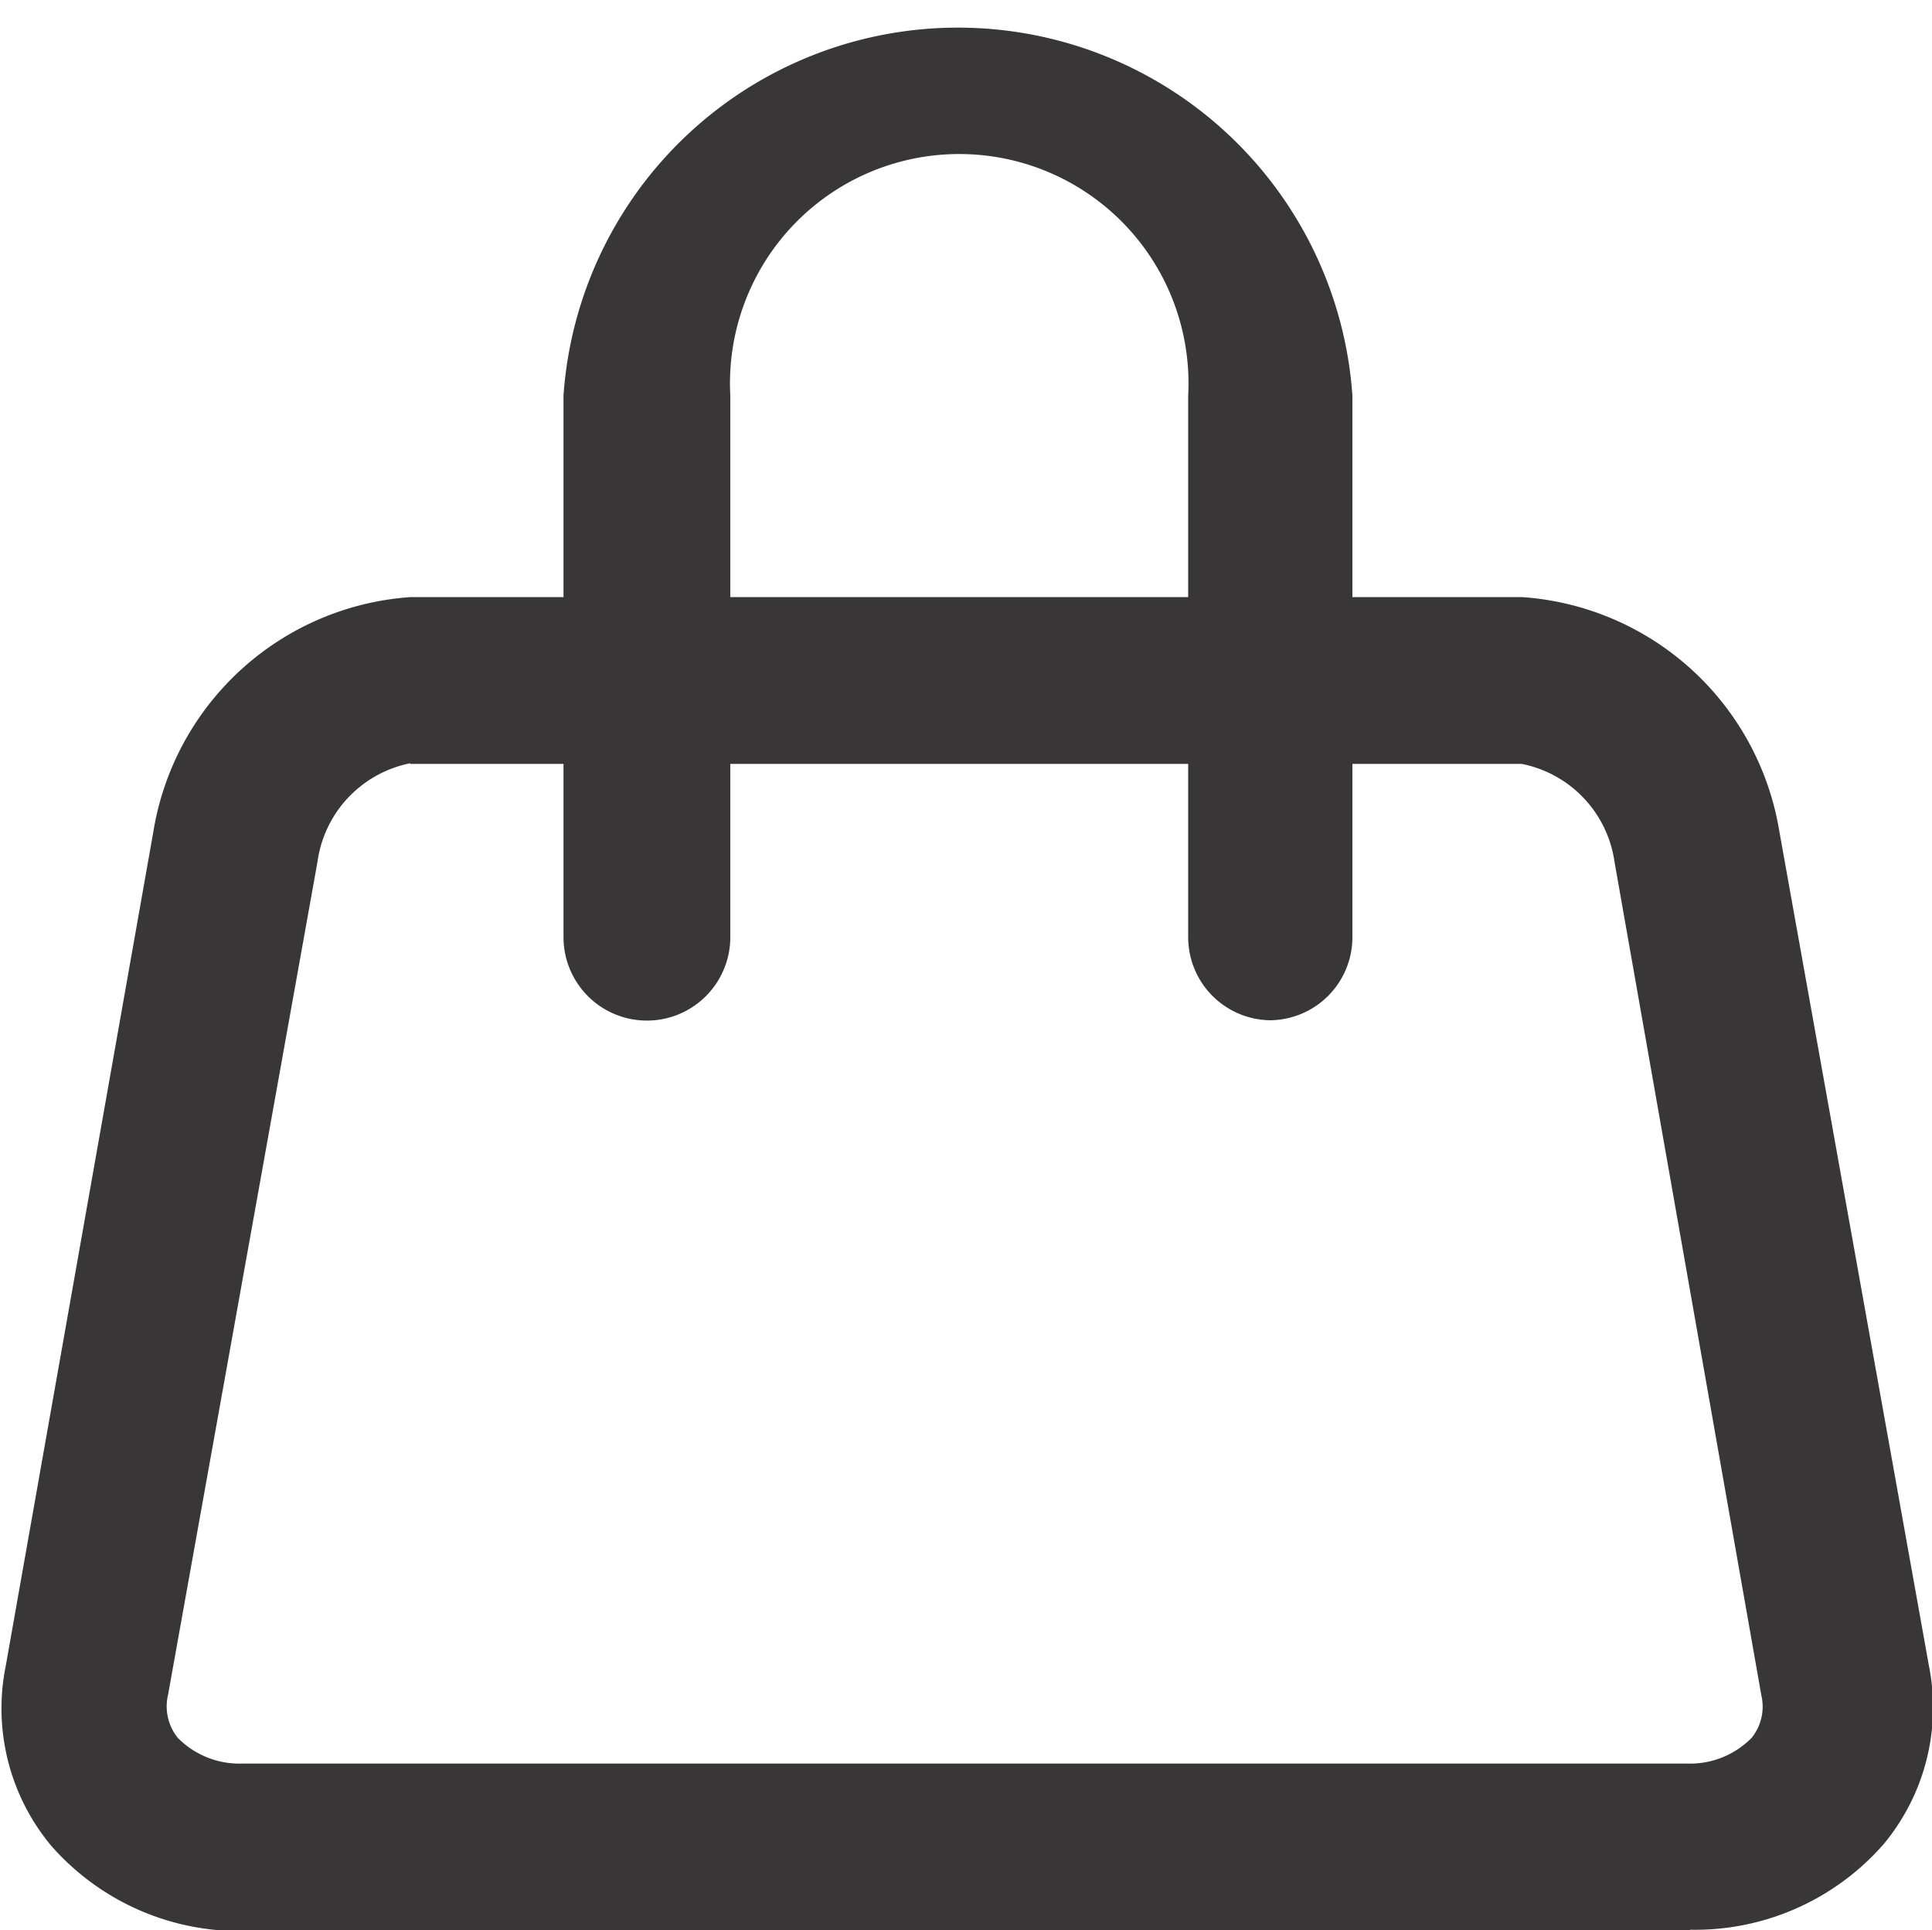 <svg id="分離模式" xmlns="http://www.w3.org/2000/svg" viewBox="0 0 30 29.97"><defs><style>.cls-1{fill:#383636;}</style></defs><title>cart-ft</title><path class="cls-1" d="M26.2,30H3.79a3.89,3.89,0,0,1-3-1.33,3.33,3.33,0,0,1-.7-2.79L2.38,12.94a4.35,4.35,0,0,1,4-3.65H23.63a4.35,4.35,0,0,1,4,3.64l2.32,12.94a3.32,3.32,0,0,1-.7,2.78,3.89,3.89,0,0,1-3,1.33h0ZM6.37,11.87A1.81,1.81,0,0,0,4.93,13.4L2.61,26.33a0.78,0.78,0,0,0,.15.67,1.34,1.34,0,0,0,1,.4H26.2a1.34,1.34,0,0,0,1-.4,0.77,0.77,0,0,0,.15-0.66L25.07,13.4a1.81,1.81,0,0,0-1.44-1.52H6.37Z" transform="translate(0 -0.02)"/><path class="cls-1" d="M19.74,15.86a1.29,1.29,0,0,1-1.29-1.29V6.16a3.56,3.56,0,1,0-7.11,0v8.41a1.29,1.29,0,0,1-2.59,0V6.16A6.14,6.14,0,0,1,21,6.16v8.41a1.29,1.29,0,0,1-1.29,1.29h0Z" transform="translate(0 -0.02)"/></svg>
